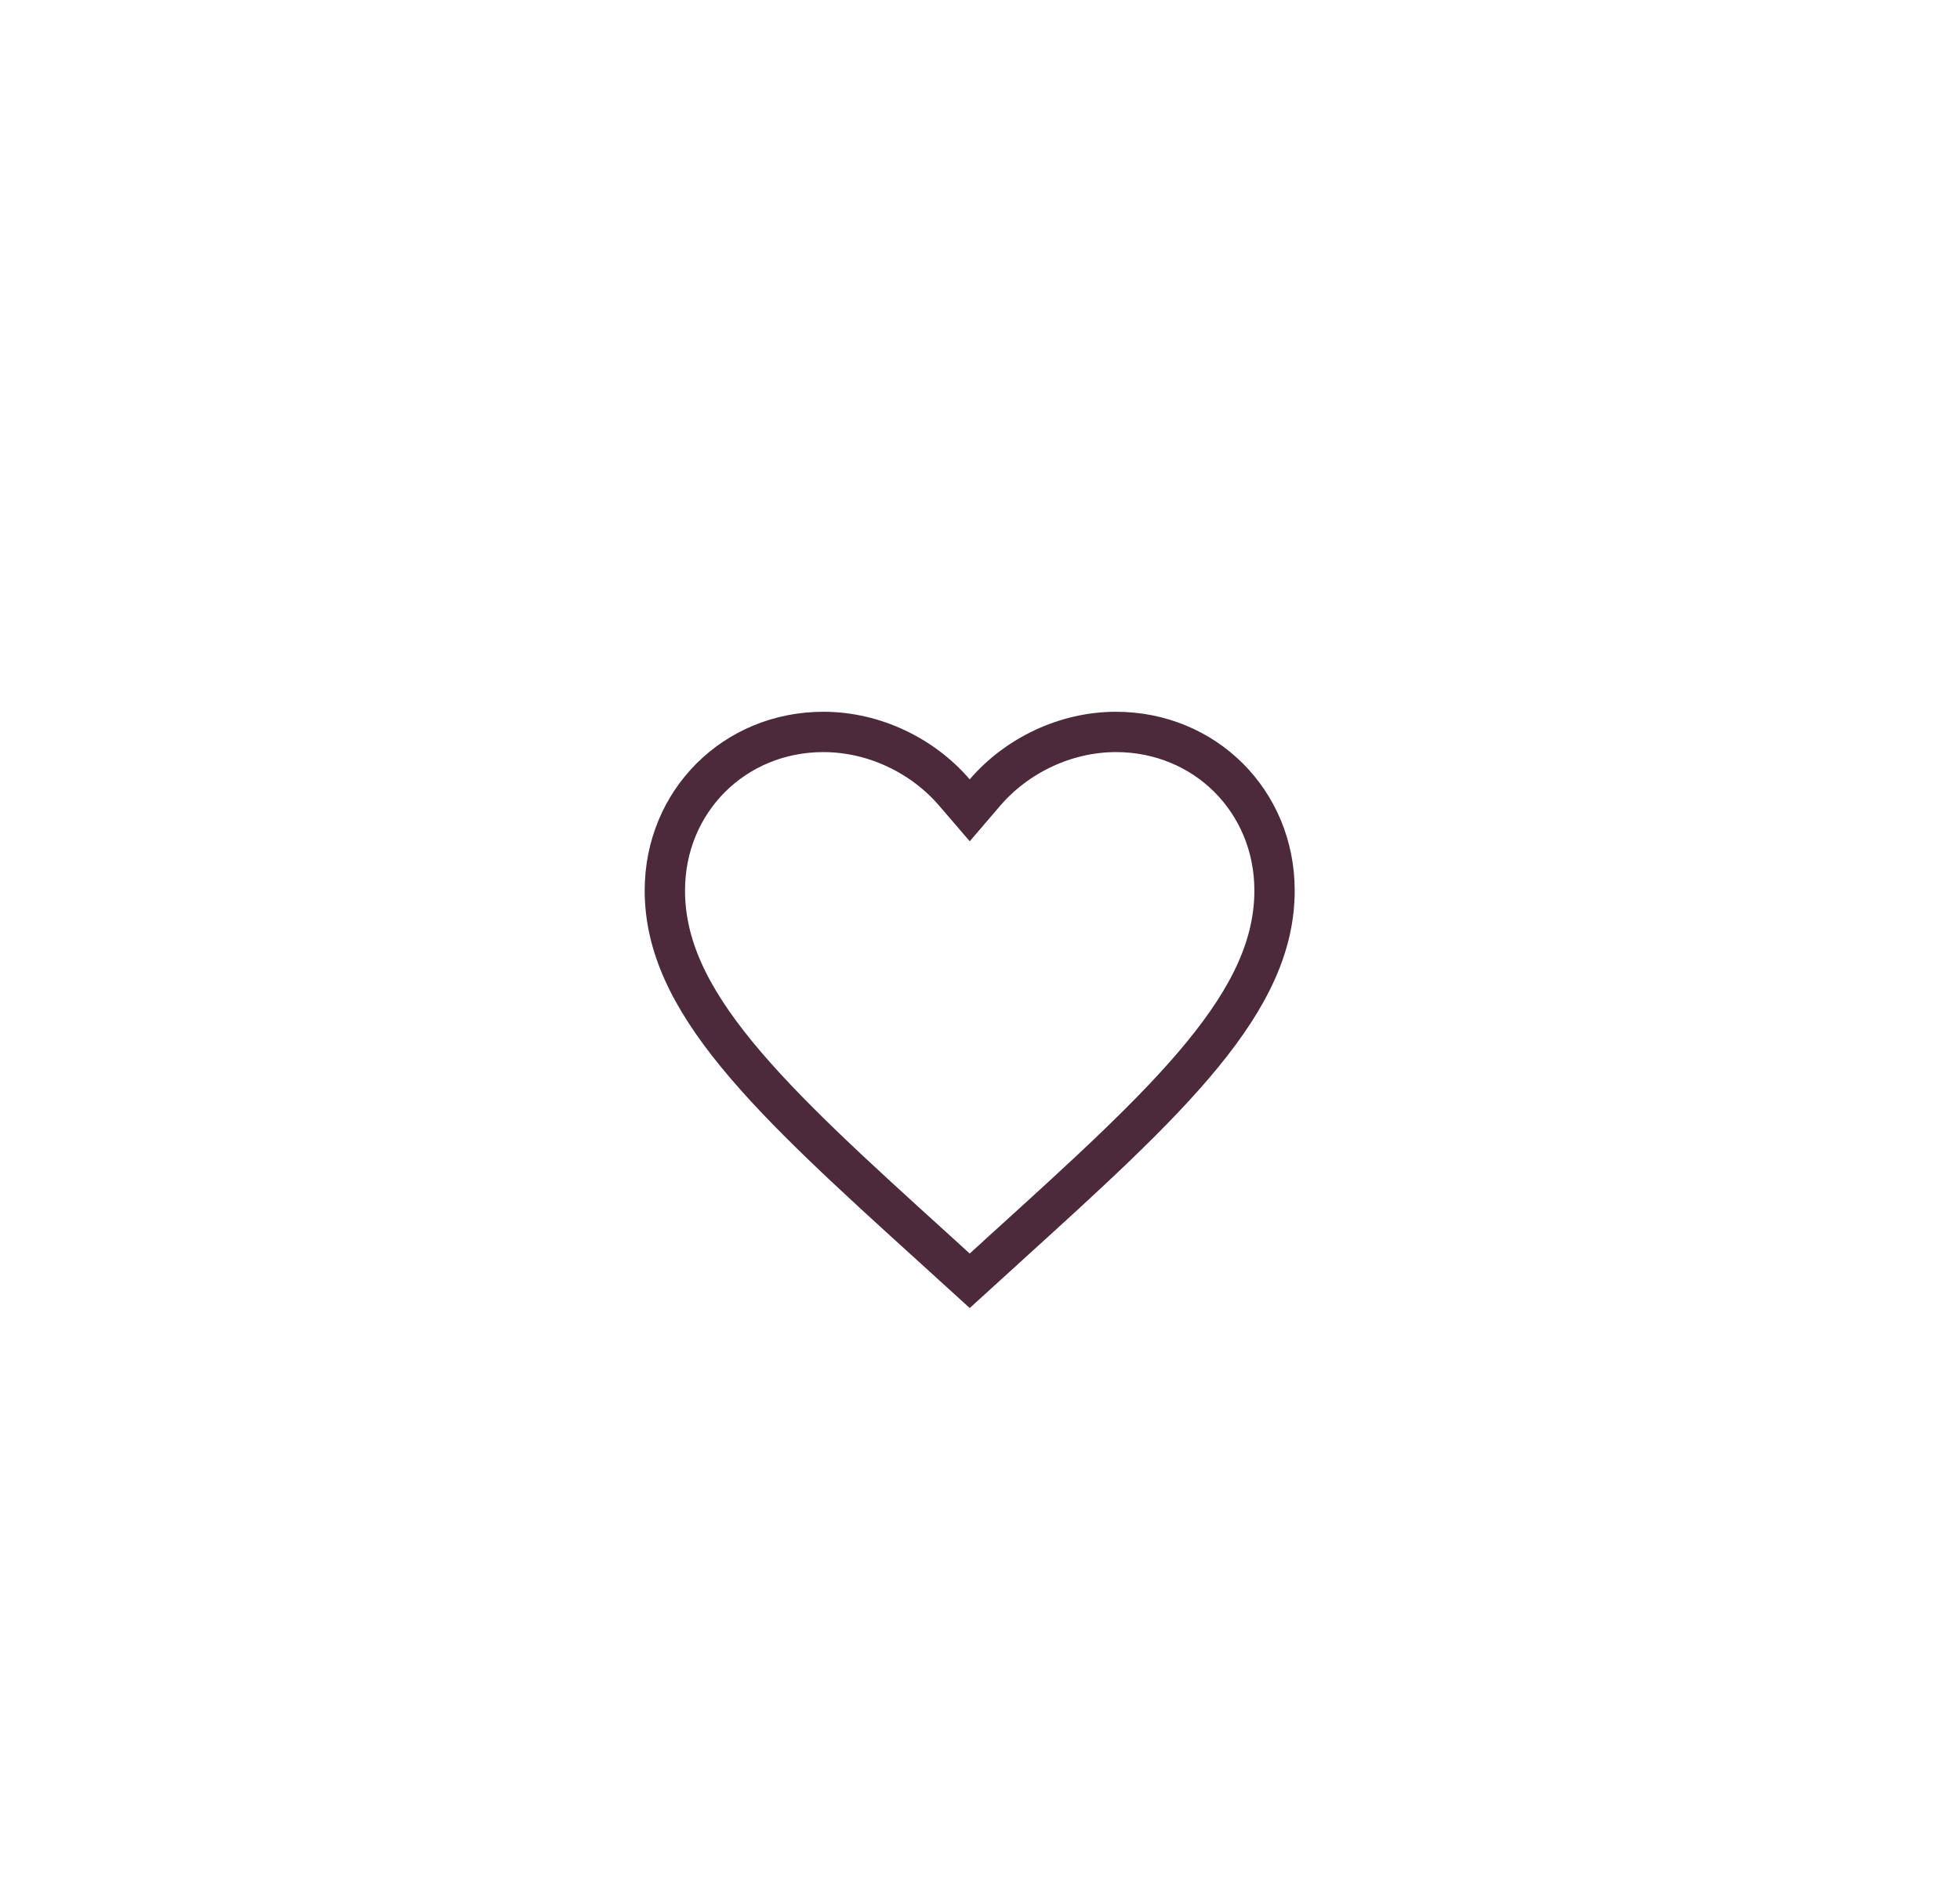 <?xml version="1.0" encoding="UTF-8"?> <svg xmlns="http://www.w3.org/2000/svg" width="33" height="32" viewBox="0 0 33 32" fill="none"> <path d="M15.762 21.055L15.761 21.054C14.345 19.77 13.198 18.727 12.4 17.751C11.606 16.78 11.194 15.916 11.194 14.996C11.194 13.493 12.366 12.326 13.864 12.326C14.714 12.326 15.535 12.723 16.069 13.346L16.327 13.646L16.584 13.346C17.119 12.723 17.94 12.326 18.789 12.326C20.287 12.326 21.459 13.493 21.459 14.996C21.459 15.916 21.047 16.78 20.253 17.751C19.456 18.727 18.308 19.77 16.892 21.054L16.892 21.055L16.327 21.569L15.762 21.055Z" stroke="#4C2A3B" stroke-width="0.679"></path> </svg> 